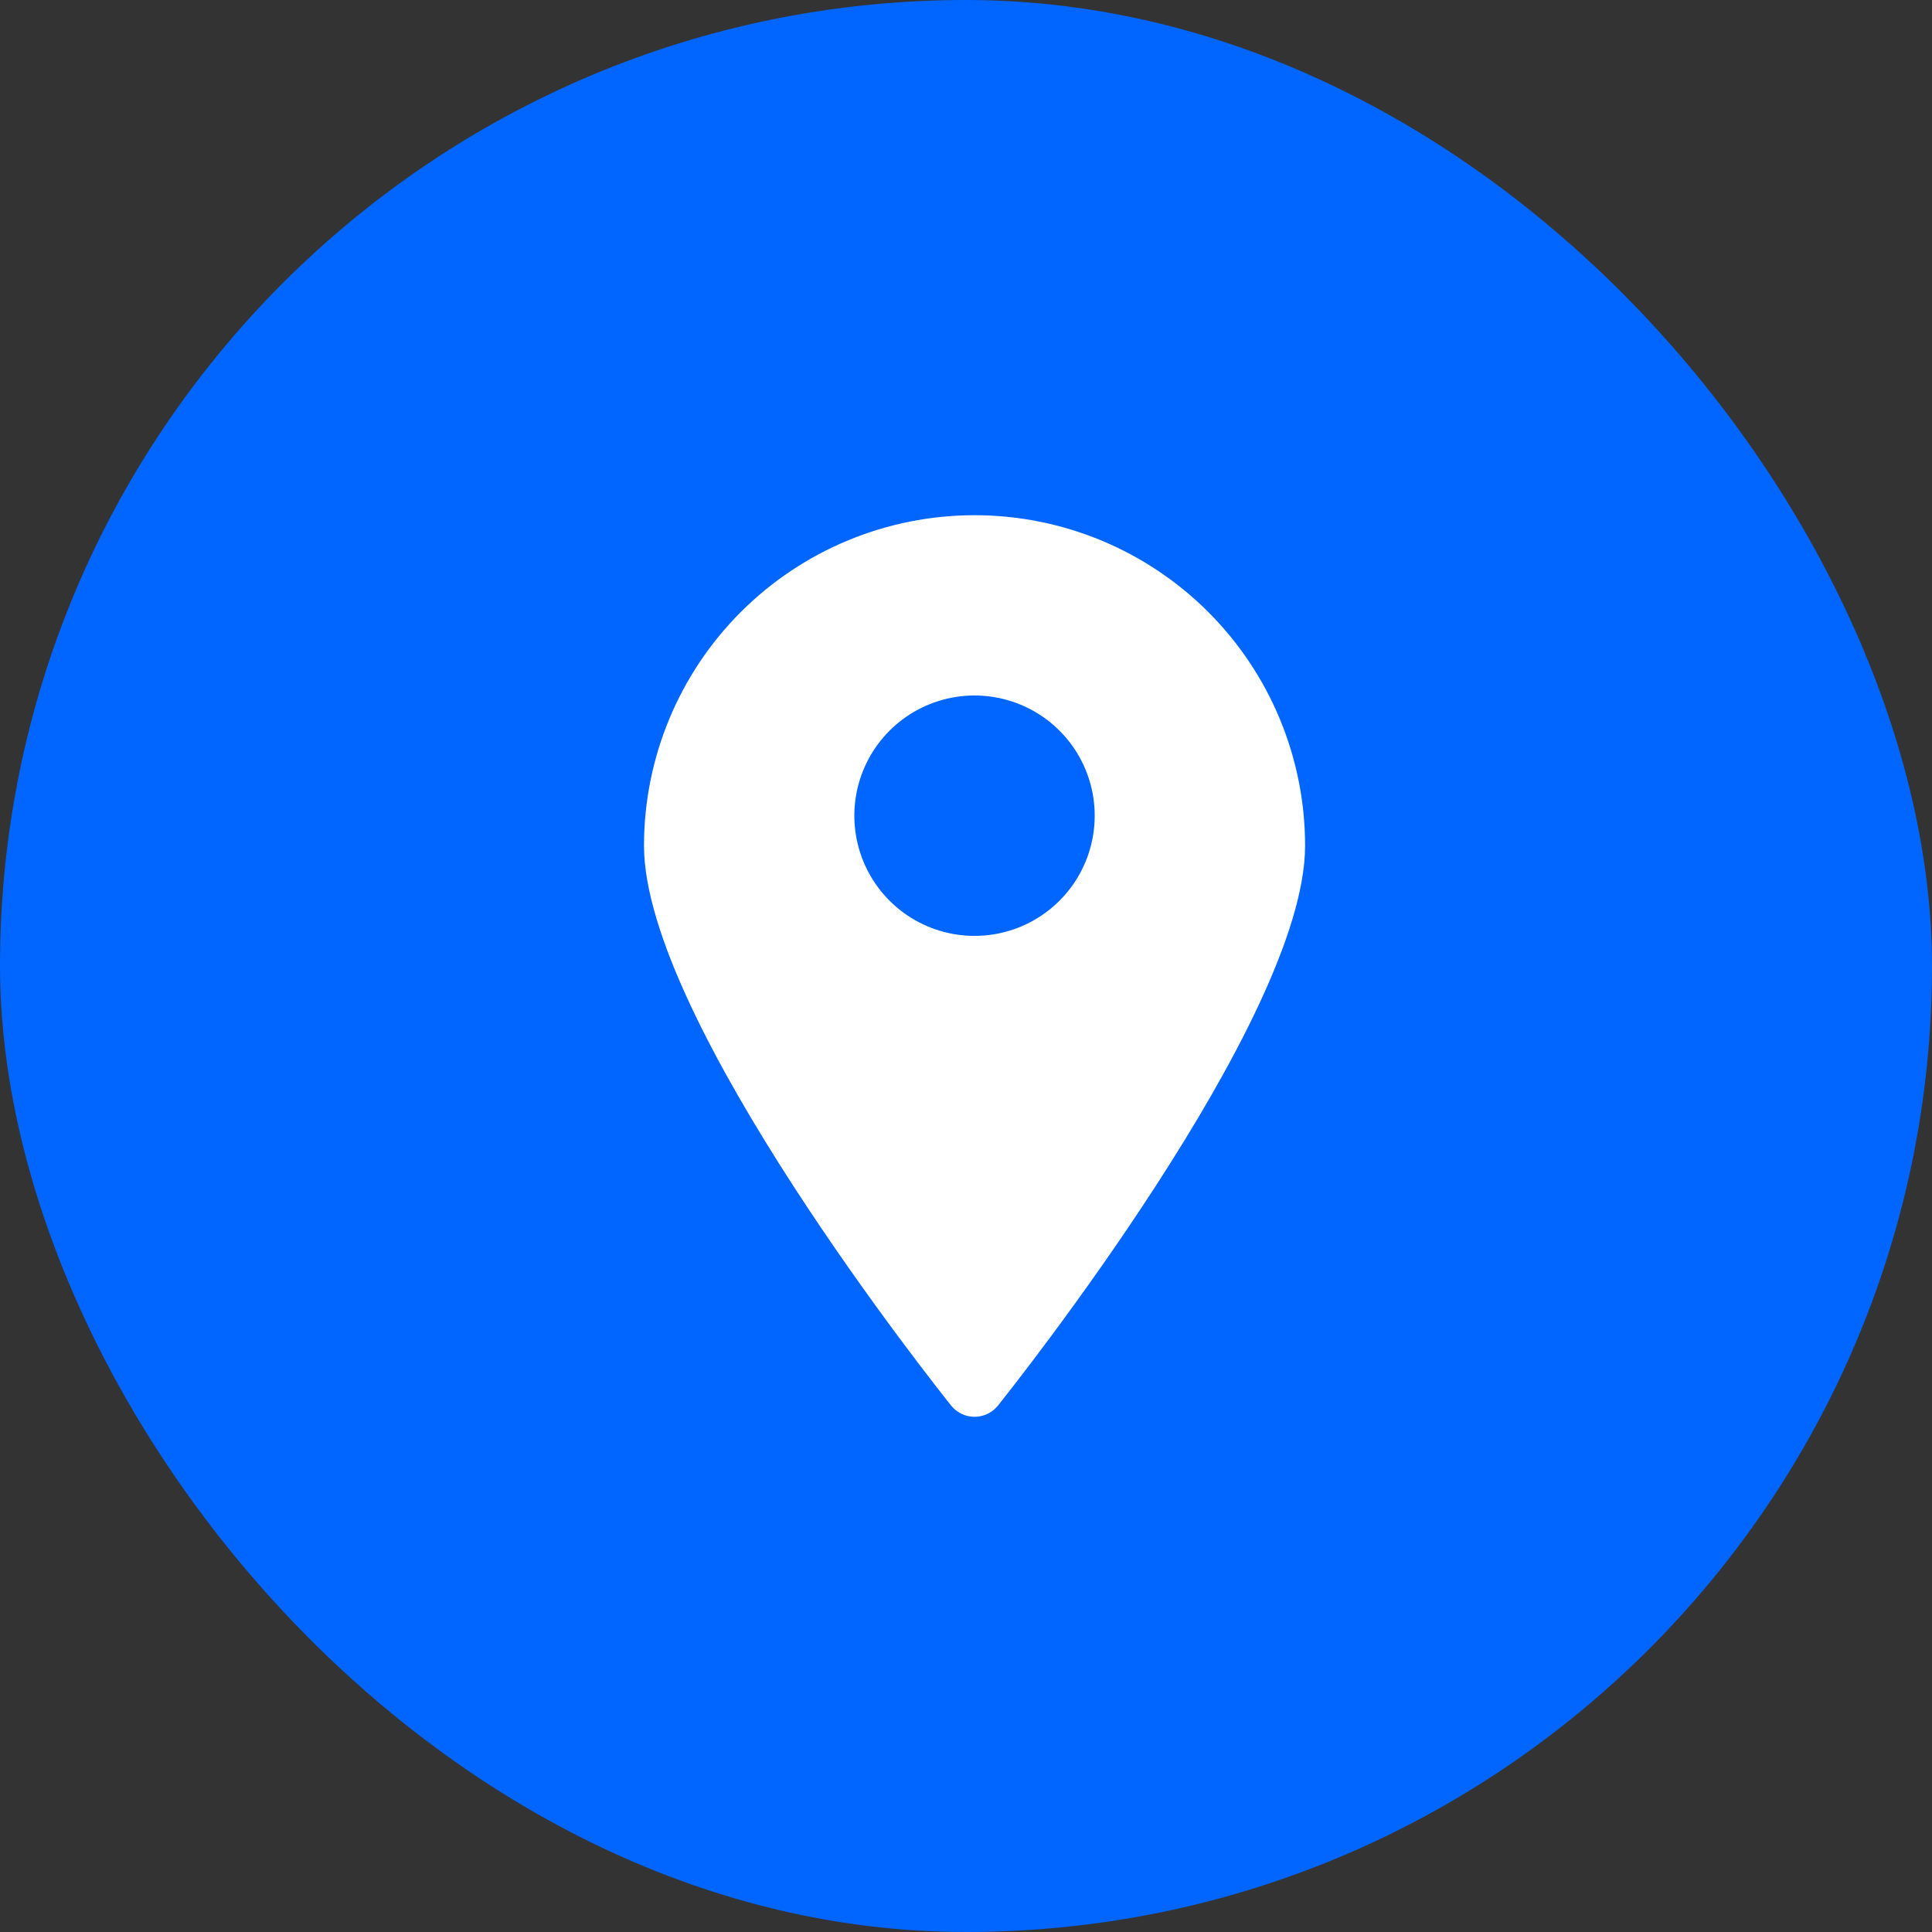 <?xml version="1.0" encoding="UTF-8"?> <svg xmlns="http://www.w3.org/2000/svg" width="45" height="45" viewBox="0 0 45 45" fill="none"><rect x="0" y="0" width="45" height="45" fill="#333333" stroke="none"/><rect width="45" height="45" rx="22.5" fill="#0066FF"></rect><path d="M22.699 12C20.657 12 18.699 12.811 17.255 14.255C15.811 15.699 15 17.657 15 19.699C15 23.765 21.859 32.367 22.153 32.738C22.219 32.82 22.302 32.886 22.396 32.931C22.491 32.977 22.594 33 22.699 33C22.804 33 22.907 32.977 23.002 32.931C23.096 32.886 23.179 32.82 23.245 32.738C23.539 32.367 30.398 23.765 30.398 19.699C30.398 17.657 29.587 15.699 28.143 14.255C26.699 12.811 24.741 12 22.699 12ZM22.699 21.799C22.145 21.799 21.604 21.634 21.143 21.327C20.683 21.019 20.324 20.582 20.112 20.07C19.901 19.559 19.845 18.996 19.953 18.453C20.061 17.91 20.328 17.411 20.719 17.019C21.111 16.628 21.61 16.361 22.153 16.253C22.696 16.145 23.259 16.201 23.77 16.413C24.282 16.624 24.719 16.983 25.027 17.444C25.334 17.904 25.498 18.445 25.498 18.999C25.498 19.741 25.204 20.454 24.678 20.979C24.154 21.504 23.441 21.799 22.699 21.799Z" fill="white"></path></svg> 